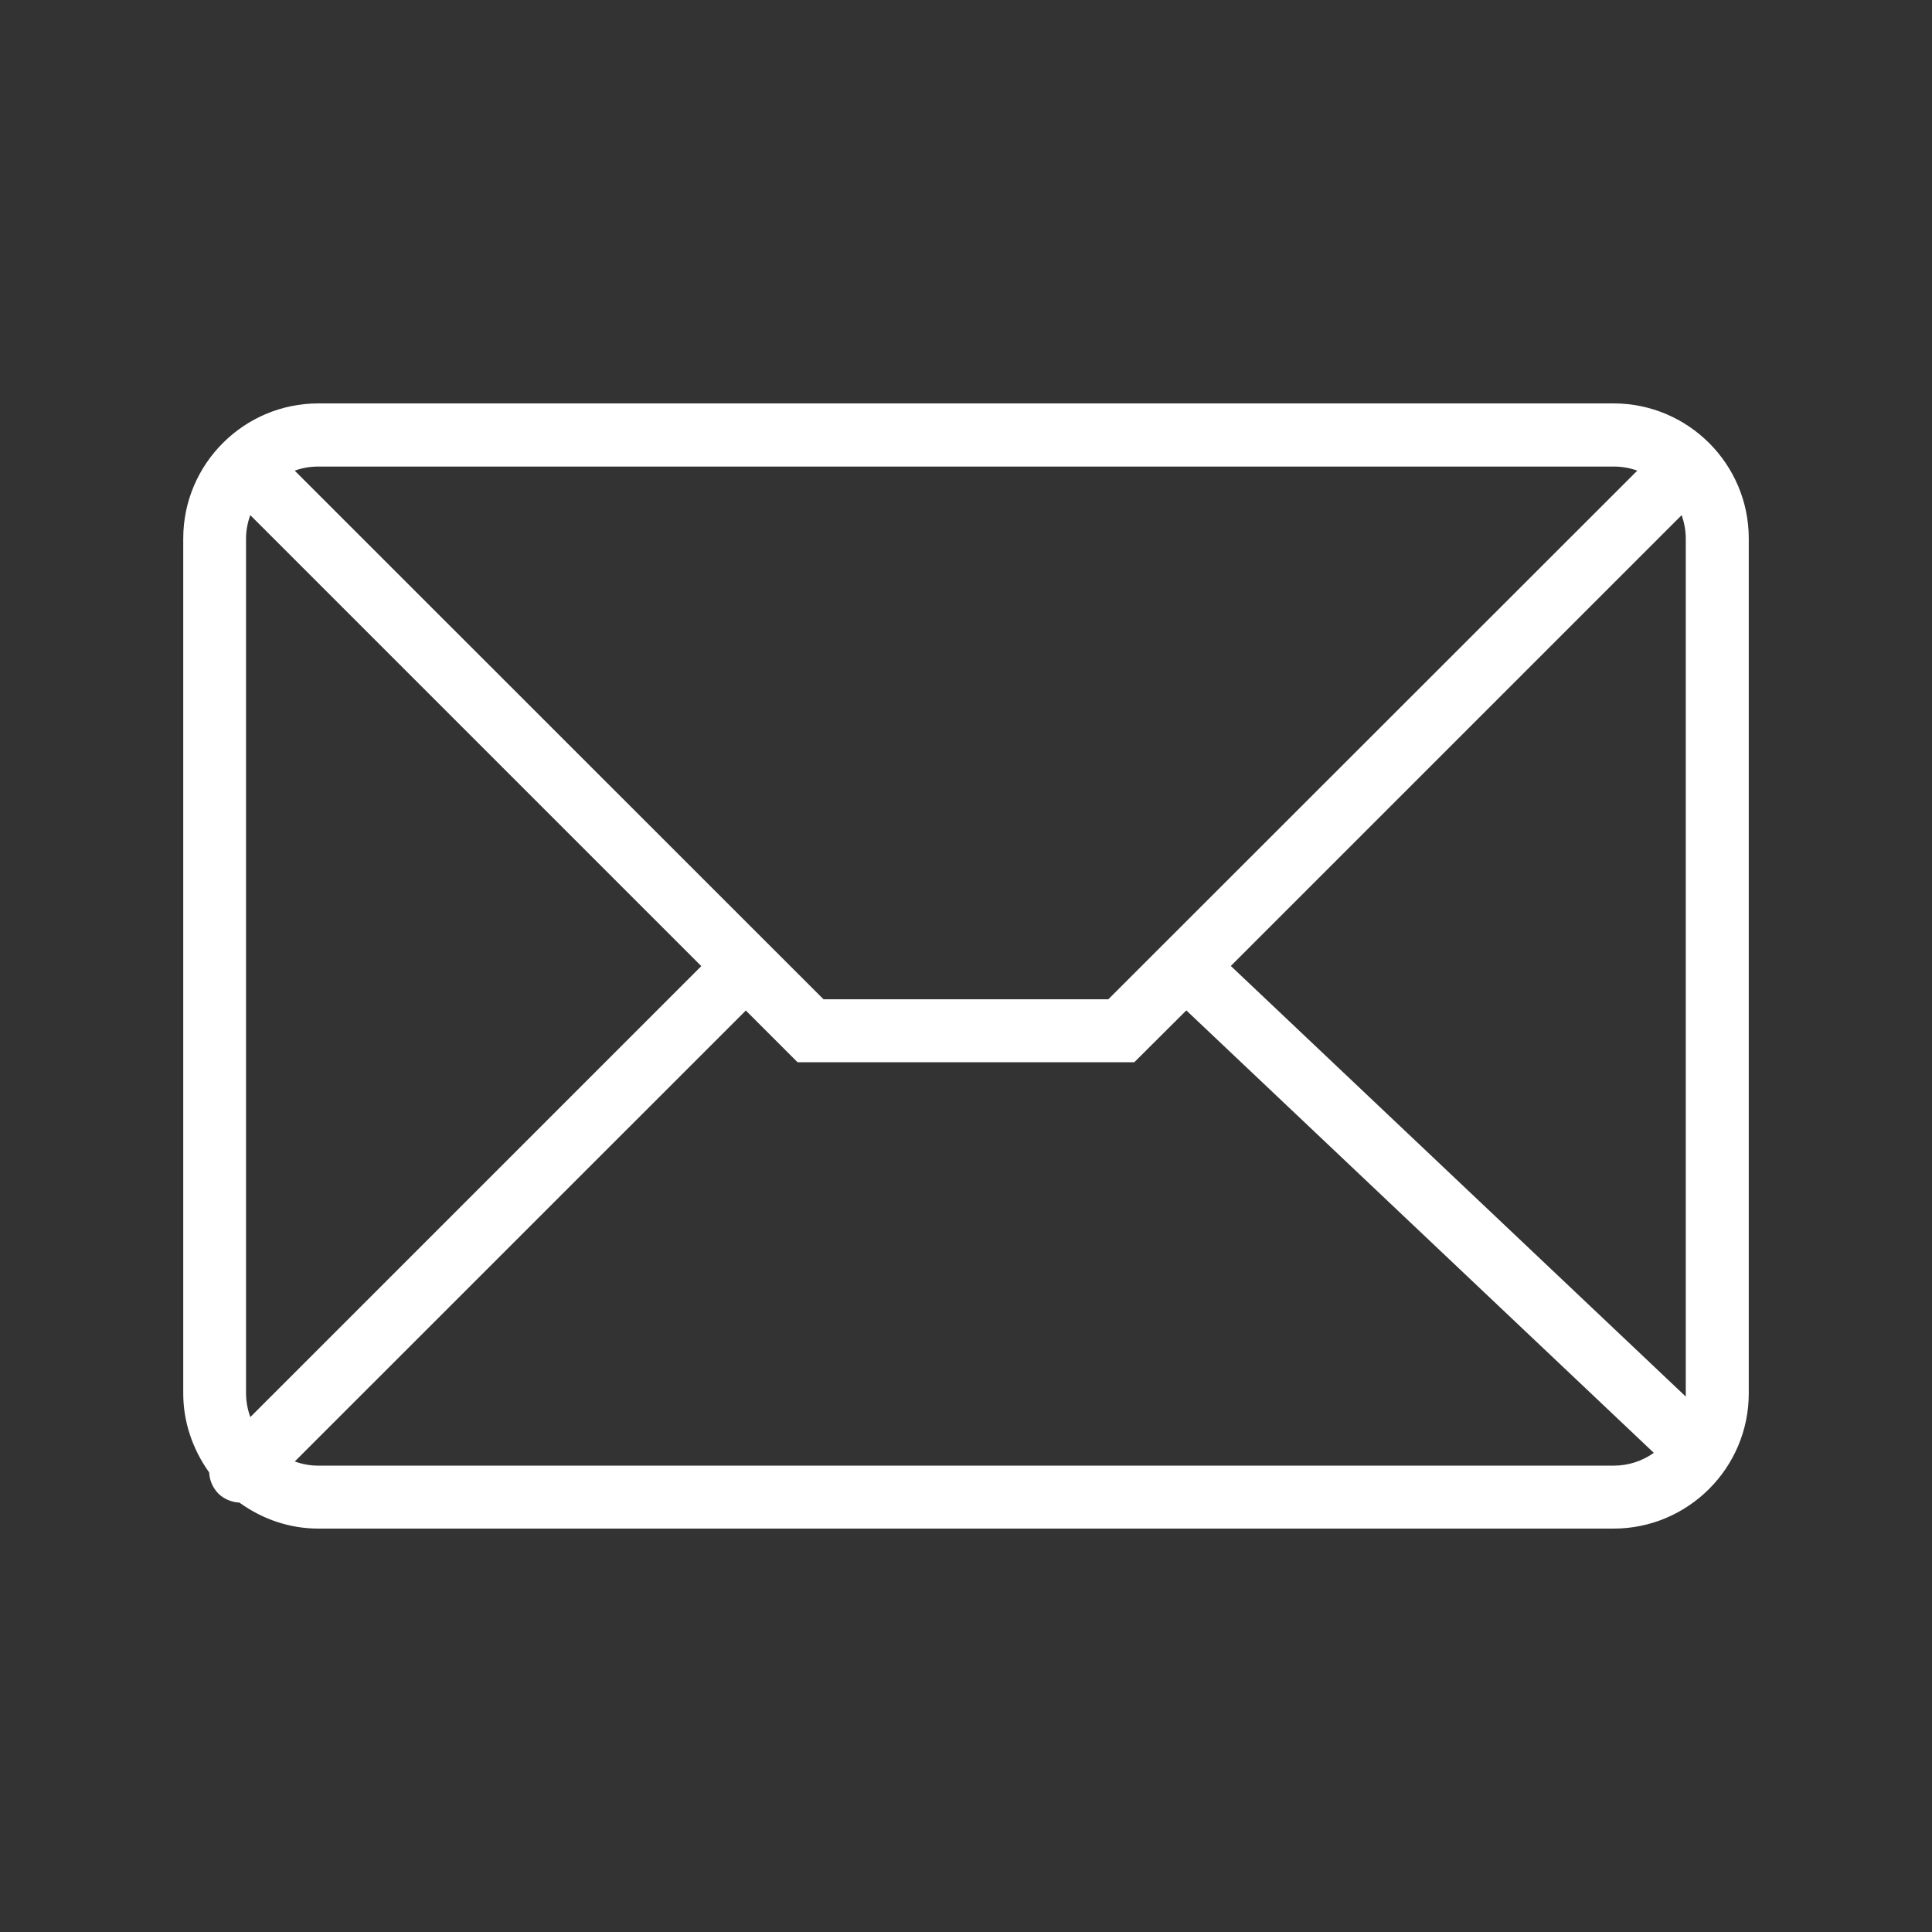 <?xml version="1.0" encoding="utf-8"?>
<!-- Generator: Adobe Illustrator 15.0.0, SVG Export Plug-In . SVG Version: 6.00 Build 0)  -->
<!DOCTYPE svg PUBLIC "-//W3C//DTD SVG 1.1//EN" "http://www.w3.org/Graphics/SVG/1.1/DTD/svg11.dtd">
<svg version="1.1" xmlns="http://www.w3.org/2000/svg" xmlns:xlink="http://www.w3.org/1999/xlink" x="0px" y="0px" width="150px"
	 height="150px" viewBox="0 0 150 150" enable-background="new 0 0 150 150" xml:space="preserve">
<rect x="0" y="0" width="150" height="150" fill="#333333" stroke="none"/>
<g id="Ebene_1" display="none">
	<rect y="0" display="inline" fill="#339900" width="150" height="150"/>
</g>
<g id="Voucher" display="none">
	<g display="inline">
		<g>
			<path fill="#FFFFFF" d="M101.132,53.37c-1.38,2.37-10.067,13.039-13.418,13.625c-3.355,0.584-6.522-2.365-8.098-6.81
				c-1.576-4.446,0-18.26,0-19.249c0-0.99,3.158-8.882,6.911-8.882c3.752,0,14.604,14.413,14.604,14.413 M98.987,47.189
				c0,0-7.863-6.13-8.44-6.361c-0.582-0.232-5.553-3.931-7.521,0.694c-1.965,4.626-1.965,4.626-1.965,4.626v7.054
				c0,0,1.851,4.511,2.774,5.088c0.926,0.581,2.547,3.354,7.174,0c4.626-3.354,7.978-5.317,7.978-5.317"/>
			<path fill="#FFFFFF" d="M100.657,46.467c0,0,10.856-14.413,14.607-14.413s6.911,7.893,6.911,8.882c0,0.989,1.575,14.803,0,19.249
				c-1.575,4.445-4.741,7.394-8.096,6.81c-3.356-0.586-12.043-11.255-13.423-13.625 M102.802,52.973c0,0,3.356,1.964,7.981,5.317
				c4.626,3.354,6.244,0.581,7.171,0c0.925-0.577,2.773-5.088,2.773-5.088v-7.054c0,0,0,0-1.963-4.626
				c-1.966-4.625-6.94-0.926-7.518-0.694c-0.579,0.231-8.445,6.361-8.445,6.361"/>
			<path fill="#FFFFFF" d="M99.688,55.428c-0.391,0.514-2.361,11.876-2.361,12.803c0,0.923,0.229,13.065,0,13.646
				c-0.233,0.578-3.47,10.293-3.47,10.293h-4.279l4.05-10.293V71.816l4.341-14.211"/>
			<path fill="#FFFFFF" d="M102.306,55.428c0.391,0.514,2.365,11.876,2.365,12.803c0,0.923-0.233,13.065,0,13.646
				c0.229,0.578,3.466,10.293,3.466,10.293h4.282l-4.048-10.293V71.816l-4.346-14.211"/>
		</g>
		<g>
			<path fill="#FFFFFF" d="M129.788,117.945H20.216c-3.969,0-7.2-3.166-7.2-7.055V53.427c0-3.889,3.231-7.056,7.2-7.056h109.572
				c3.968,0,7.196,3.167,7.196,7.056v57.463C136.984,114.779,133.756,117.945,129.788,117.945z M129.788,110.545v3.699l0.004-3.699
				C129.788,110.545,129.788,110.545,129.788,110.545z M129.584,53.427L20.216,53.773l0.202,57.117l109.166-0.346V53.427z"/>
		</g>
		<g>
			<path fill="#FFFFFF" d="M32.554,84.906L33.595,82h1.258c-0.015-0.291-0.03-0.578-0.043-0.875
				c-0.015-0.297-0.021-0.602-0.021-0.904c0-0.346,0.007-0.686,0.021-1.033c0.013-0.332,0.037-0.672,0.063-1.004h-2.319l1.041-2.905
				h1.714c0.837-3.687,2.608-6.586,5.327-8.695c2.702-2.111,6.142-3.167,10.307-3.167c2.355,0,4.395,0.231,6.101,0.694
				c1.72,0.462,3.44,1.127,5.176,1.994v7.829h-0.957c-1.271-1.251-2.653-2.277-4.132-3.073c-1.483-0.8-3.116-1.2-4.909-1.2
				c-1.807,0-3.433,0.5-4.894,1.504c-1.446,0.998-2.494,2.372-3.131,4.114h6.397l-1.041,2.905h-6.006
				c-0.028,0.318-0.051,0.656-0.079,1.004c-0.015,0.361-0.029,0.709-0.029,1.057c0,0.303,0.008,0.607,0.021,0.896
				c0.015,0.303,0.037,0.584,0.066,0.859h4.62l-1.041,2.906h-2.993c0.593,1.756,1.598,3.164,3.029,4.221
				c1.417,1.061,3.128,1.59,5.122,1.59c1.793,0,3.477-0.396,5.053-1.184c1.575-0.797,2.92-1.816,4.033-3.066h0.87v7.719
				c-2.126,1.027-3.998,1.742-5.609,2.162c-1.612,0.404-3.507,0.613-5.69,0.613c-4.235,0-7.712-1.055-10.414-3.172
				c-2.718-2.117-4.469-5.08-5.263-8.883H32.554z"/>
		</g>
	</g>
</g>
<g id="Registration" display="none">
	<g id="registration_2_" display="inline">
		<g>
			<path fill="#FFFFFF" d="M136.4,26.596c-0.122-0.438-0.816-0.716-1.177-0.438c-18.307,8.282-35.306,18.639-50.605,30.716
				c-10.027,8.138-19.41,16.793-27.825,26.053c-9.877-7.732-20.447-14.731-31.756-20.686c-0.314-0.222-0.963-0.098-1.188,0.359
				c-0.376,0.361-0.212,0.964,0.105,1.325C36.78,77.1,48.209,91.713,57.98,106.949c0.195,0.219,0.483,0.479,0.801,0.479l0,0
				c0.361,0,0.633-0.26,0.857-0.479c18.283-30.918,44.795-58.239,76.551-78.892C136.658,27.787,136.927,27.079,136.4,26.596z"/>
			<path fill="#FFFFFF" d="M76.549,47.91c7.079,0,12.814,5.675,12.814,12.714v45.042c0,7.002-5.735,12.717-12.814,12.717H31.708
				c-7.134,0-12.885-5.715-12.885-12.717V60.624c0-7.04,5.751-12.714,12.885-12.714H76.549L76.549,47.91z M76.549,42.315H31.708
				c-10.251,0-18.396,8.282-18.396,18.309v45.042c0,10.104,8.145,18.287,18.396,18.287h44.841c10.178,0,18.399-8.184,18.399-18.287
				V60.624C94.948,50.597,86.727,42.315,76.549,42.315L76.549,42.315z"/>
		</g>
	</g>
</g>
<g id="Online-Shop" display="none">
	<g id="online_shop_1_" display="inline">
		<g>
			<path fill="#FFFFFF" d="M21.524,20.627h107.101c4.43,0,8.092,3.737,8.092,8.33v67.746c0,4.376-3.662,8.116-8.092,8.116H89.797
				v17.804h1.969c1.92,0,3.461,1.468,3.461,3.5l0,0c0,1.668-1.541,3.249-3.461,3.249H56.89c-2.008,0-3.474-1.579-3.474-3.249l0,0
				c0-2.032,1.468-3.5,3.474-3.5h3.438v-17.804H21.524c-4.478,0-8.241-3.74-8.241-8.116V28.957
				C13.283,24.364,17.046,20.627,21.524,20.627L21.524,20.627z M21.524,29.409v59.388h106.71V29.409H21.524z"/>
			<g>
				<path fill="#FFFFFF" d="M98.422,38.04l-6.813,20.398H62.943h-0.514L50.324,37.614L98.422,38.04L98.422,38.04z M91.607,62.067
					H60.37L48.757,43.936H36.421v4.566h9.159L57.448,66.62l34.226,0.037L91.607,62.067z"/>
				<path fill="#FFFFFF" d="M89.174,79.69c3.137,0,5.596-2.372,5.596-5.332c0-2.921-2.459-5.358-5.596-5.358
					c-3.086,0-5.621,2.433-5.621,5.358C83.553,77.322,86.088,79.69,89.174,79.69z"/>
				<path fill="#FFFFFF" d="M60.784,79.69c3.072,0,5.581-2.372,5.581-5.332c0-2.921-2.509-5.358-5.581-5.358
					c-3.109,0-5.595,2.433-5.595,5.358C55.189,77.322,57.675,79.69,60.784,79.69z"/>
			</g>
		</g>
	</g>
</g>
<g id="Mobile-Shop" display="none">
	<g id="mobile_shop_2_" display="inline">
		<g>
			<path fill="#FFFFFF" d="M83.443,25.258H23.045v99.537h60.398V25.258L83.443,25.258z M57.778,132.951
				c0-2.438-2.103-4.525-4.432-4.525c-2.56,0-4.54,2.088-4.54,4.525c0,2.467,1.98,4.555,4.54,4.555
				C55.676,137.506,57.778,135.418,57.778,132.951L57.778,132.951z M29.563,8.387h47.592c7.008,0,12.605,5.826,12.605,12.684
				v107.818c0,7.02-5.598,12.725-12.605,12.725H29.563c-7.008,0-12.834-5.705-12.834-12.725V21.071
				C16.729,14.213,22.556,8.387,29.563,8.387z"/>
			<g>
				<path fill="#FFFFFF" d="M133.271,45.925l-11.587,34.204H73.889h-0.936L52.882,45.111L133.271,45.925L133.271,45.925z
					 M121.684,86.172H69.58L50.298,55.979H29.565v7.424h15.394L64.798,93.76l57.162,0.109L121.684,86.172z"/>
				<path fill="#FFFFFF" d="M117.754,115.686c5.245,0,9.337-4.078,9.337-8.971c0-4.906-4.092-8.998-9.337-8.998
					c-5.137,0-9.567,4.092-9.567,8.998C108.188,111.607,112.617,115.686,117.754,115.686z"/>
				<path fill="#FFFFFF" d="M70.273,115.686c5.257,0,9.32-4.078,9.32-8.971c0-4.906-4.063-8.998-9.32-8.998
					c-5.016,0-9.461,4.092-9.461,8.998C60.813,111.607,65.256,115.686,70.273,115.686z"/>
			</g>
		</g>
	</g>
</g>
<g id="cashier_x5F_helpdesk" display="none">
	<g display="inline">
		<g>
			<path fill="#FFFFFF" d="M131.46,70.323H73.125c-3.223,0-5.838,2.614-5.838,5.837v38.489c0,3.223,2.615,5.836,5.838,5.836h58.335
				c3.229,0,5.838-2.613,5.838-5.836V76.16C137.298,72.938,134.688,70.323,131.46,70.323z M73.125,72.652h58.335
				c1.937,0,3.507,1.57,3.507,3.508v8.164H69.624V76.16C69.624,74.223,71.192,72.652,73.125,72.652z M131.46,118.15H73.125
				c-1.933,0-3.501-1.564-3.501-3.501v-22.16h65.343v22.16C134.967,116.586,133.396,118.15,131.46,118.15z"/>
		</g>
		<path fill="#FFFFFF" d="M67.287,81.145c-1.516-0.039-3.021-0.111-4.498-0.256v-6.254c1.537,0.117,3.091,0.195,4.652,0.236
			c0.59-2.601,2.906-4.548,5.684-4.548h21.003V38.895c0-0.125-0.039-0.207-0.064-0.315c0.025-0.151,0.064-0.289,0.064-0.48
			c0-5.633-12.61-8.584-25.067-8.584c-12.444,0-25.033,2.951-25.033,8.584c0,0.191,0.037,0.329,0.058,0.48
			c-0.021,0.108-0.058,0.19-0.058,0.315v26.879c-2.052-0.173-4.166-0.261-6.279-0.261c-10.931,0-21.972,2.299-24.495,6.672
			c-0.343,0.279-0.551,0.695-0.551,1.176v28.96c0,5.709,12.898,8.797,25.046,8.797c12.071,0,25.041-2.62,25.041-8.399v-9.12
			c1.488,0.128,2.988,0.205,4.498,0.25V81.145z M47.153,42.491c4.5,2.778,13.249,4.248,21.907,4.248
			c8.686,0,17.407-1.47,21.939-4.248v5.001c0,1.861-7.733,5.487-21.939,5.487c-14.179,0-21.907-3.626-21.907-5.487V42.491z
			 M59.674,102.718c0,1.818-7.537,5.259-21.926,5.259c-13.59,0-21.92-3.675-21.92-5.656v-5.026
			c4.515,2.778,13.256,4.221,21.92,4.221c8.679,0,17.413-1.442,21.926-4.221V102.718z M59.674,92.908
			c0,1.867-7.729,5.467-21.926,5.467c-14.173,0-21.92-3.6-21.92-5.467v-5.02c4.515,2.778,13.256,4.248,21.92,4.248
			c8.679,0,17.413-1.47,21.926-4.248V92.908z M59.674,83.527c0,1.855-7.729,5.488-21.926,5.488c-14.173,0-21.92-3.633-21.92-5.488
			V78.52c4.515,2.785,13.256,4.203,21.92,4.203c8.679,0,17.413-1.418,21.926-4.203V83.527z M37.748,79.604
			c-14.173,0-21.92-3.628-21.92-5.489c0-1.859,7.747-5.474,21.92-5.474c14.197,0,21.926,3.614,21.926,5.474
			C59.674,75.976,51.945,79.604,37.748,79.604z M47.153,56.924v-5.025c4.5,2.776,13.249,4.202,21.907,4.202
			c8.686,0,17.407-1.426,21.939-4.202v5.025c0,1.854-7.733,5.468-21.939,5.468C54.882,62.392,47.153,58.777,47.153,56.924z"/>
	</g>
</g>
<g id="SelfCheckin" display="none">
	<g id="self_check_in" display="inline">
		<g id="hand">
			<polygon fill="#FFFFFF" points="108.693,112.283 112.973,119.691 79.66,138.953 75.372,131.553 			"/>
			<path fill="#FFFFFF" d="M43.414,75.659l19.177,33.144c-3.113,3.17-6.987,8.086-5.069,11.389
				c3.036,5.238,16.186,7.785,16.186,7.785L107,108.707L89.553,78.574l-0.025,0.029c-1.27-1.553-3.941-1.75-6.285-0.414
				c-1.334,0.779-2.275,1.908-2.707,3.074l-0.563-0.949c-1.111-1.908-4.037-2.268-6.568-0.811c-1.315,0.781-2.275,1.902-2.698,3.076
				l-0.563-0.959c-1.092-1.908-4.036-2.256-6.548-0.799c-1.568,0.895-2.604,2.305-2.895,3.686l-8.182-14.125
				c-1.101-1.899-4.026-2.257-6.536-0.819C43.47,71.041,42.322,73.75,43.414,75.659z"/>
		</g>
		<path fill="#FFFFFF" d="M117.055,48.995c0,0.462-0.846,0.838-1.883,0.838H81.654c-1.035,0-1.879-0.376-1.879-0.838V35.386
			c0-0.46,0.844-0.836,1.879-0.836h33.518c1.037,0,1.883,0.376,1.883,0.836V48.995z"/>
		<path fill="#FFFFFF" d="M117.055,72.724c0,0.462-0.846,0.838-1.883,0.838H81.654c-1.035,0-1.879-0.376-1.879-0.838V59.116
			c0-0.46,0.844-0.838,1.879-0.838h33.518c1.037,0,1.883,0.378,1.883,0.838V72.724z"/>
		<g>
			<path fill="#FFFFFF" d="M137.246,102.934h-4.814V24.448c0-4.731-4.336-8.586-9.668-8.586H27.237
				c-5.332,0-9.668,3.855-9.668,8.586v78.486h-4.815V24.448c0-7.391,6.499-13.401,14.484-13.401h95.526
				c7.984,0,14.482,6.01,14.482,13.401V102.934z"/>
		</g>
		<path fill="#FFFFFF" d="M55.864,36.694c2.756,0,4.968,2.2,4.968,4.919v17.419c0,2.709-2.211,4.918-4.968,4.918H38.542
			c-2.775,0-4.984-2.209-4.984-4.918V41.613c0-2.719,2.209-4.919,4.984-4.919H55.864L55.864,36.694z M55.864,34.55H38.542
			c-3.958,0-7.128,3.179-7.128,7.063v17.419c0,3.901,3.169,7.062,7.128,7.062h17.322c3.942,0,7.121-3.16,7.121-7.062V41.613
			C62.985,37.729,59.806,34.55,55.864,34.55L55.864,34.55z"/>
		<path fill="#FFFFFF" d="M78.43,28.287c-0.057-0.179-0.332-0.284-0.463-0.179c-7.072,3.217-13.655,7.194-19.562,11.887
			c-3.883,3.151-7.495,6.508-10.777,10.063c-3.801-2.982-7.891-5.689-12.274-8.004c-0.131-0.075-0.359-0.038-0.451,0.141
			c-0.143,0.162-0.068,0.376,0.054,0.528c4.968,5.106,9.379,10.739,13.122,16.627c0.104,0.085,0.216,0.207,0.338,0.207l0,0
			c0.122,0,0.235-0.122,0.329-0.207C55.82,47.395,66.07,36.826,78.342,28.84C78.504,28.737,78.607,28.465,78.43,28.287z"/>
	</g>
</g>
<g id="Entry" display="none">
	<path display="inline" fill="#FFFFFF" d="M114.524,138.689H29.206l6.268-9.105V11.311h85.32v118.273L114.524,138.689z
		 M54.276,99.465c0,0-9.702,10.514-10.51,11.325c-4.045,4.448,2.422,10.307,2.422,10.307l16.384-17.185l4.645-14.559v42.666
		l4.447,5.255h4.447V81.876H57.109L54.276,99.465z M75.51,67.722c0,0,8.492,4.043,8.492,4.648c5.657,2.833,8.49-3.029,8.49-3.029
		L75.304,58.626c0,0,1.416-7.887,0-12.337c-1.898-5.947-10.106-7.481-15.567-3.437c0,0-16.175,25.271-18.605,29.719
		c-2.431,4.45,4.251,7.686,4.251,7.686l12.132-17.998v16.583h18.193L75.51,67.722z M67.217,22.228c-4.466,0-8.088,3.624-8.088,8.087
		c0,4.466,3.622,8.091,8.088,8.091c4.465,0,8.087-3.625,8.087-8.091C75.304,25.852,71.682,22.228,67.217,22.228z"/>
</g>
<g id="MobileEntry" display="none">
	<g display="inline">
		<path fill="#FFFFFF" d="M136.342,27.598c-7.976-5.138-23.519,4.193-31.9,9.868c-8.377,5.677-13.387,6.349-23.93,7.436
			c-10.442,1.074-13.865,7.724-18.789,18.355l-0.121-0.053c-0.094,0.217-0.255,0.445-0.416,0.688
			c-0.75,1.105-1.99,2.959,0.153,5.373c0.169,0.188,0.722,0.629,1.452,1.187L48.849,90.642l1.415,0.984l13.912-20.145
			c1.583,1.156,3.667,2.635,6.117,4.332L57.234,94.154l1.403,0.997l13.074-18.364c1.879,1.296,3.876,2.653,5.935,4.036
			L66.565,96.452l1.401,0.998l11.108-15.667c1.715,1.147,3.424,2.277,5.102,3.374l-8.862,14.591l1.471,0.891l8.83-14.54
			c2.443,1.586,4.727,3.034,6.696,4.239l-8.186,12.214l1.428,0.958l8.231-12.281c2.455,1.462,4.214,2.393,4.705,2.393
			c1.908,0,3.84-2.366,4.951-3.985c0.047-0.007,0.148,0.03,0.187,0.016c9.734-13.524,8.115-18.929,8.115-28.119
			c0-9.188,10.274-10.685,17.027-14.467c6.756-3.78,11.766-9.464,11.631-13.387c2.433-2.704,9.599-4.867,9.599-4.867v-7.84
			C150,20.971,137.967,28.542,136.342,27.598z M98.591,91.902c-2.297-0.56-33.886-21.45-35.957-23.784
			c-1.26-1.415-0.741-2.189-0.021-3.261c0.118-0.174,0.192-0.325,0.29-0.486c6.486,4.181,31.29,21.676,38.738,24.792
			C100.439,90.787,99.218,91.896,98.591,91.902z"/>
		<g>
			<path fill="#FFFFFF" d="M59.609,117.335l2.843-5.447l-6.444-1.838l-3.208,5.398L59.609,117.335z M56.879,111.856l3.202,0.907
				l-1.436,2.679l-3.308-0.919L56.879,111.856z"/>
			<path fill="#FFFFFF" d="M79.384,109.649l1.325-3.956l-4.881-1.508l-1.554,3.926L79.384,109.649z M76.625,105.421l2.653,0.817
				l-0.735,2.122l-2.729-0.823L76.625,105.421z"/>
			<path fill="#FFFFFF" d="M61.941,99.985l-2.471,4.153l5.843,1.753l2.199-4.186L61.941,99.985z M64.431,104.382l-2.881-0.866
				l1.203-2.074l2.811,0.864L64.431,104.382z"/>
			<path fill="#FFFFFF" d="M87.738,102.661L36.863,86.482c-1.483-0.762-3.304-0.183-4.066,1.301L20.678,106.7
				c-0.764,1.48-0.176,3.303,1.307,4.069l58.446,19.053c1.488,0.762,3.311,0.173,4.07-1.303l4.552-21.793
				C89.808,105.25,89.227,103.422,87.738,102.661z M61.114,98.572l8.269,2.573l-3.169,6.357l-9.009-2.676L61.114,98.572z
				 M69.998,111.224l-1.274,2.941l-2.838-0.815l1.372-2.929L69.998,111.224z M60.532,119.272l-10.399-2.833l5.03-8.063l9.423,2.733
				L60.532,119.272z M70.386,120.564l-1.896-0.519l0.69-1.675l1.865,0.521L70.386,120.564z M64.708,116.245l0.787-1.57l7.926,2.248
				l-0.594,1.599L64.708,116.245z M76.588,124.194l-3.743-1.018l1.205-3.406l3.608,1.007L76.588,124.194z M80.564,111.468
				l-8.502-2.531l2.689-6.379l7.834,2.438L80.564,111.468z"/>
		</g>
	</g>
</g>
<g id="ControlCenter" display="none">
	<g id="control_center" display="inline">
		<g>
			<g>
				<path fill="#FFFFFF" d="M20.991,20.096h108.144c4.472,0,8.182,3.751,8.182,8.387v68.41c0,4.431-3.708,8.211-8.182,8.211H89.962
					v17.988h1.94c1.956,0,3.503,1.457,3.503,3.516l0,0c0,1.692-1.547,3.297-3.503,3.297H56.69c-2.032,0-3.501-1.604-3.501-3.297l0,0
					c0-2.059,1.472-3.516,3.501-3.516h3.503v-17.988H20.991c-4.528,0-8.308-3.78-8.308-8.211v-68.41
					C12.679,23.847,16.463,20.096,20.991,20.096L20.991,20.096z M20.991,28.936v59.972h107.731V28.936H20.991z"/>
			</g>
			<g>
				<path fill="#FFFFFF" d="M83.302,53.205c-0.148-0.162-0.427-0.384-0.68-0.455l-3.779-0.854l-0.089-1.517l3.589-1.558
					c0.251-0.088,0.427-0.293,0.532-0.574c0.131-0.233,0.131-0.513,0-0.766l-1.927-4.487c-0.119-0.279-0.294-0.456-0.589-0.559
					c-0.22-0.088-0.532-0.088-0.766,0l-3.574,1.517l-1.016-1.133l1.985-3.354c0.208-0.294,0.208-0.546,0.162-0.794
					c-0.085-0.251-0.235-0.501-0.47-0.632l-4.266-2.516c-0.486-0.325-1.075-0.132-1.383,0.338l-1.97,3.367l-1.454-0.339l-0.444-3.97
					c0-0.281-0.145-0.486-0.338-0.663c-0.177-0.146-0.47-0.291-0.706-0.233l-4.927,0.41c-0.574,0.104-0.944,0.574-0.944,1.146
					l0.37,3.885l-1.426,0.544l-2.59-2.929c-0.367-0.427-0.982-0.468-1.414-0.088l-3.749,3.281c-0.162,0.176-0.326,0.367-0.326,0.632
					c0,0.295,0.104,0.589,0.25,0.763l2.604,2.942l-0.807,1.28l-3.884-0.855c-0.236-0.043-0.516,0-0.749,0.134
					c-0.207,0.146-0.384,0.381-0.486,0.66l-1.028,4.781c-0.045,0.233,0,0.513,0.132,0.766c0.133,0.176,0.384,0.367,0.634,0.47
					l3.837,0.842l0.074,1.528l-3.648,1.573c-0.513,0.234-0.691,0.782-0.513,1.295l1.94,4.514c0.134,0.279,0.279,0.47,0.618,0.618
					c0.177,0.045,0.531,0.045,0.706-0.071l3.605-1.486l0.982,1.119l-1.999,3.366c-0.278,0.516-0.133,1.133,0.339,1.414l4.267,2.559
					c0.233,0.146,0.5,0.146,0.748,0.103c0.294-0.103,0.516-0.248,0.618-0.467l2-3.372l1.5,0.384l0.384,3.916
					c0,0.293,0.132,0.529,0.339,0.675c0.146,0.133,0.268,0.133,0.427,0.176c0.088,0.046,0.233,0.105,0.324,0.046l4.929-0.427
					c0.222-0.029,0.516-0.132,0.646-0.367c0.205-0.177,0.25-0.47,0.25-0.766l-0.384-3.868l1.414-0.558l2.602,2.926
					c0.191,0.238,0.458,0.308,0.706,0.369c0.293,0,0.575-0.073,0.766-0.219l3.631-3.324c0.251-0.177,0.385-0.384,0.385-0.675
					c0-0.268-0.046-0.501-0.234-0.751l-2.561-2.929l0.809-1.264l3.822,0.854c0.253,0.103,0.589,0,0.766-0.103
					c0.235-0.207,0.384-0.381,0.47-0.706l1.044-4.78C83.49,53.734,83.39,53.453,83.302,53.205z M70.046,53.425
					c-0.617,2.602-3.219,4.323-5.956,3.72c-2.664-0.601-4.312-3.265-3.737-5.956c0.618-2.604,3.25-4.312,5.974-3.737
					C68.959,48.055,70.621,50.704,70.046,53.425z"/>
				<path fill="#FFFFFF" d="M100.187,79.813c0-0.146-0.062-0.337-0.19-0.529l-1.839-2.016l0.572-0.913l2.678,0.546
					c0.248,0.072,0.396,0,0.529-0.073c0.191-0.089,0.279-0.281,0.337-0.473l0.705-3.41c0.046-0.176,0-0.369-0.103-0.515
					c-0.131-0.19-0.281-0.341-0.486-0.341l-2.675-0.559l-0.103-1.042l2.572-1.178c0.162-0.048,0.265-0.19,0.384-0.384
					c0.029-0.174,0.029-0.384,0-0.558l-1.485-3.222c-0.134-0.351-0.574-0.529-0.958-0.351l-2.499,1.145l-0.706-0.794l1.381-2.413
					c0.131-0.146,0.131-0.339,0.088-0.516c-0.088-0.235-0.208-0.381-0.339-0.486l-3.076-1.702c-0.379-0.238-0.763-0.089-0.999,0.276
					l-1.323,2.428l-1.047-0.339l-0.324-2.724c-0.043-0.41-0.37-0.691-0.809-0.632l-3.443,0.37c-0.19,0.06-0.338,0.162-0.486,0.279
					c-0.086,0.147-0.174,0.341-0.174,0.486l0.322,2.797l-1.002,0.367l-1.882-2.013c-0.103-0.147-0.293-0.25-0.47-0.25
					c-0.19,0-0.384,0.103-0.515,0.176l-2.544,2.383c-0.146,0.147-0.308,0.324-0.308,0.472c0,0.191,0.088,0.367,0.205,0.516
					l1.884,2.072l-0.575,0.855l-2.735-0.515c-0.384-0.074-0.763,0.146-0.851,0.515l-0.706,3.472c0,0.177,0,0.367,0.088,0.513
					c0.146,0.191,0.296,0.281,0.456,0.354l2.706,0.546l0.146,1.042l-2.544,1.192c-0.384,0.177-0.529,0.558-0.384,0.928l1.414,3.176
					c0.102,0.19,0.233,0.324,0.443,0.37c0.174,0.057,0.308,0.057,0.5,0l2.528-1.192l0.751,0.882l-1.381,2.395
					c-0.131,0.147-0.131,0.338-0.074,0.529c0,0.147,0.074,0.238,0.148,0.326c0,0.046,0.073,0.105,0.164,0.132l3.043,1.722
					c0.164,0.088,0.369,0.088,0.501,0.043c0.19,0,0.341-0.132,0.472-0.339l1.397-2.413l1.014,0.293l0.353,2.78
					c0,0.191,0.089,0.398,0.22,0.486c0.147,0.105,0.341,0.132,0.515,0.132l3.503-0.427c0.208,0,0.339-0.074,0.516-0.223
					c0.071-0.162,0.103-0.336,0.103-0.543l-0.322-2.735l1.002-0.472l1.881,2.074c0.146,0.146,0.336,0.291,0.513,0.291
					c0.148,0,0.339-0.086,0.529-0.174l2.575-2.385C100.084,80.182,100.187,80.003,100.187,79.813z M92.418,74.563
					c-1.412,1.324-3.632,1.222-4.912-0.235c-1.338-1.381-1.179-3.632,0.233-4.941c1.411-1.295,3.648-1.206,4.957,0.263
					C93.979,71.018,93.892,73.281,92.418,74.563z"/>
			</g>
		</g>
	</g>
</g>
<g id="CMS" display="none">
	<g id="cms" display="inline">
		<g>
			<g>
				<path fill="#FFFFFF" d="M105.627,44.251L105.627,44.251c-7.048-9.691-18.588-15.974-31.633-15.974
					c-16.485,0-30.669,10.2-36.278,24.671c5.31-11.33,16.852-19.252,30.305-19.252c12.249,0,23.026,6.662,28.856,16.485
					l-4.581,3.143l15.898,4.493l1.837-16.399L105.627,44.251z"/>
				<path fill="#FFFFFF" d="M32.848,62.641L32.848,62.641c-4.855,11.151-4.68,24.295,1.924,35.557
					c8.254,14.273,24.187,21.402,39.521,19.23c-12.591,0.865-25.083-5.111-31.71-16.748c-6.12-10.688-5.842-23.258-0.21-33.259
					l4.945,2.48l-3.995-16l-15.235,6.549L32.848,62.641z"/>
				<path fill="#FFFFFF" d="M86.962,116.479L86.962,116.479c11.982-1.307,23.236-8.164,29.695-19.449
					c8.222-14.275,6.528-31.623-3.22-43.792c7.124,10.267,8.21,24.185,1.438,35.802c-6.106,10.688-17.147,16.66-28.688,16.795
					l-0.365-5.443l-11.827,11.416l13.244,9.916L86.962,116.479z"/>
			</g>
			<path fill="#FFFFFF" d="M89.009,72.577c0,7.347-5.897,13.231-13.231,13.231c-7.336,0-13.254-5.885-13.254-13.231
				c0-7.304,5.918-13.233,13.254-13.233C83.111,59.344,89.009,65.273,89.009,72.577z"/>
		</g>
	</g>
</g>
<g id="ConfigTool" display="none">
	<g id="configtool" display="inline">
		<g>
			<path fill="#FFFFFF" d="M66.845,51.114c-0.463,0.179-1.107,0.596-1.438,1.024l-4.57,7.065l-3.15-0.953l-0.486-8.457
				c0.023-0.558-0.262-1.082-0.775-1.499c-0.359-0.451-0.941-0.665-1.535-0.571L44.34,48.306c-0.664,0.011-1.188,0.249-1.604,0.764
				c-0.335,0.378-0.559,0.987-0.559,1.544l0.405,8.409l-3.042,1.189l-5.33-6.529c-0.455-0.633-0.953-0.81-1.523-0.893
				c-0.56-0.011-1.18,0.095-1.616,0.461l-8.292,6.782c-1.01,0.748-1.072,2.092-0.332,3.045l5.349,6.552l-1.786,2.711l-8.383-2.069
				c-0.583-0.214-1.07-0.071-1.581,0.179c-0.428,0.262-0.964,0.737-1.036,1.273l-2.796,10.312c-0.224,1.227,0.453,2.356,1.618,2.785
				l8.171,2.119l0.05,3.307l-7.899,3.092c-1.142,0.43-1.701,1.643-1.238,2.797l3.866,10.051c0.228,0.5,0.511,0.965,1.07,1.166
				c0.583,0.215,1.238,0.201,1.726,0.047l7.909-3.104l1.986,2.58l-4.612,7.268c-0.262,0.441-0.382,1.059-0.301,1.641
				c0.17,0.514,0.501,1.059,1.014,1.477l8.943,5.662c0.428,0.264,1.045,0.381,1.627,0.311c0.49-0.154,1.038-0.521,1.431-0.928
				l4.589-7.186l3.139,0.975l0.477,8.576c0.081,1.227,1.08,2.01,2.271,2.033l10.598-0.57c0.69-0.082,1.176-0.236,1.735-0.811
				c0.201-0.33,0.451-1.021,0.371-1.473l-0.324-8.434l3.012-1.166l5.353,6.553c0.833,0.953,2.202,1.109,3.116,0.383l8.364-6.758
				c0.475-0.393,0.663-0.928,0.771-1.463c0.012-0.666-0.116-1.213-0.498-1.604l-5.352-6.555l1.901-2.773l8.241,2.129
				c0.583,0.217,1.165,0.133,1.632-0.166c0.366-0.191,0.463-0.451,0.679-0.738c0.154-0.141,0.343-0.404,0.331-0.654l2.797-10.289
				c0.084-0.498,0.119-1.152-0.274-1.615c-0.2-0.549-0.748-0.857-1.342-1.084l-8.16-2.092l-0.108-3.282l7.887-3.104
				c0.667-0.224,1.021-0.727,1.312-1.178c0.216-0.582,0.246-1.213,0.104-1.713l-4.03-9.873c-0.2-0.632-0.489-1.034-1.083-1.261
				c-0.56-0.202-1.068-0.285-1.701-0.083l-7.863,3.008l-1.975-2.57l4.578-7.162c0.382-0.428,0.443-1.188,0.393-1.604
				c-0.246-0.653-0.521-1.083-1.103-1.486l-8.935-5.698C68.044,51.15,67.404,51.125,66.845,51.114z M57.365,78.211
				c4.829,3.175,6.421,9.764,3.127,14.881c-3.212,4.938-9.826,6.313-14.903,3.162c-4.821-3.221-6.294-9.85-3.131-14.926
				C45.672,76.414,52.298,75.022,57.365,78.211z"/>
			<path fill="#FFFFFF" d="M133.478,36.651c-0.285-0.108-0.729-0.145-1.191,0l-5.508,2.237l-1.415-1.868l3.093-5.042
				c0.358-0.428,0.285-0.787,0.274-1.107c-0.051-0.474-0.371-0.773-0.726-1.034l-6.401-3.985c-0.32-0.224-0.76-0.272-1.119-0.189
				c-0.485,0.143-0.879,0.334-1.033,0.749l-3.14,5.031l-2.201-0.583l-0.475-6.078c0.023-0.405-0.189-0.725-0.513-1.082
				c-0.332-0.2-0.737-0.356-1.119-0.405l-7.636,0.571c-0.817,0.037-1.512,0.796-1.438,1.701l0.475,5.947l-2.152,0.821l-3.891-4.58
				c-0.189-0.391-0.571-0.522-0.961-0.545c-0.57-0.025-0.952,0.094-1.249,0.297l-5.758,4.973c-0.748,0.594-0.736,1.463-0.166,2.248
				l3.938,4.472l-1.45,1.892l-5.808-1.38c-0.841-0.191-1.65,0.239-1.878,1.178l-1.81,7.281c-0.011,0.428,0.073,0.773,0.228,1.178
				c0.217,0.309,0.536,0.617,0.822,0.725l5.946,1.416v2.331l-5.53,2.308c-0.347,0.097-0.702,0.405-0.845,0.775
				c-0.143,0.393-0.058,0.843,0,1.178l2.916,6.971c0.188,0.393,0.451,0.844,0.736,0.951c0.382,0.133,0.81,0.084,1.203-0.012
				l5.635-2.308l1.288,1.797l-3.093,5.197c-0.44,0.704-0.274,1.643,0.412,2.119l6.506,4.009c0.382,0.142,0.764,0.284,1.13,0.224
				c0.502-0.168,0.787-0.391,1.05-0.699l3.127-5.08l2.237,0.488l0.501,6.09c0.108,0.881,0.764,1.439,1.616,1.439l7.527-0.487
				c0.444-0.071,0.822-0.239,1.072-0.618c0.239-0.322,0.348-0.617,0.382-1.034l-0.536-6.008l2.334-0.891l3.853,4.605
				c0.188,0.378,0.57,0.522,0.987,0.557c0.313,0.12,0.559,0.013,0.794-0.097c0.097,0.039,0.251-0.071,0.405-0.212l5.758-4.89
				c0.301-0.283,0.455-0.7,0.432-0.987c0.15-0.392,0-0.81-0.313-1.213l-3.853-4.614l1.342-1.878l5.924,1.403
				c0.358,0.129,0.856,0.083,1.142-0.145c0.301-0.202,0.513-0.559,0.645-0.941l1.747-7.434c0.143-0.405,0.084-0.725-0.07-1.176
				c-0.262-0.287-0.582-0.488-1.01-0.644l-5.809-1.369l-0.212-2.38l5.627-2.296c0.417-0.166,0.845-0.439,0.987-0.817
				c0.108-0.299,0.046-0.775,0.012-1.204l-2.893-6.982C134.156,37.151,133.859,36.781,133.478,36.651z M117.014,48.522
				c1.654,3.843-0.2,8.28-4.126,9.801c-3.818,1.688-8.28-0.333-9.861-4.163c-1.593-3.853,0.251-8.326,4.211-9.884
				C110.963,42.693,115.529,44.562,117.014,48.522z"/>
		</g>
	</g>
</g>
<g id="Costumer_Support" display="none">
	<g id="helpdesk" display="inline">
		<path fill="#FFFFFF" d="M121.57,13.174L52.737,19.69c-5.576,0.524-9.687,5.495-9.162,11.087l0.772,8.086l-22.271,2.106
			c-5.577,0.541-9.687,5.508-9.146,11.084l4.41,46.563c0.524,5.593,5.495,9.688,11.071,9.184l6.773-0.658l-6.133,29.732
			l28.353-31.837l39.841-3.774c5.577-0.538,9.688-5.512,9.165-11.102l-0.537-5.626l30.962,23.737l-11.641-28.049l2.711-0.268
			c5.594-0.524,9.689-5.495,9.165-11.069l-4.429-46.545C132.117,16.743,127.147,12.635,121.57,13.174z M102.366,90.547
			c0.306,3.37-2.139,6.332-5.488,6.655l-41.461,3.921L36.079,122.84l4.194-20.283l-12.231,1.164
			c-3.351,0.339-6.333-2.125-6.653-5.489l-4.43-46.549c-0.303-3.354,2.158-6.316,5.49-6.636l68.85-6.535
			c3.337-0.322,6.335,2.138,6.639,5.489L102.366,90.547z M133.027,69.254c0.319,3.35-2.155,6.332-5.509,6.652l-8.168,0.773
			l7.917,19.139l-21.916-16.796l-3.37-35.409c-0.524-5.577-5.508-9.706-11.067-9.166l-42.521,4.028l-0.759-8.073
			c-0.32-3.367,2.14-6.35,5.491-6.668l68.833-6.536c3.334-0.306,6.319,2.138,6.653,5.508L133.027,69.254z"/>
	</g>
</g>
<g id="Reports" display="none">
	<g display="inline">
		<g>
			<g>
				<g>
					<path fill="#FFFFFF" d="M45.319,119.866c0,3.542-2.913,6.457-6.22,6.457H21.787c-4.098,0-6.68-2.915-6.68-6.457V30.059
						c0-3.466,2.582-6.382,6.68-6.382H39.1c3.307,0,6.22,2.916,6.22,6.382V119.866z"/>
				</g>
				<g>
					<path fill="#FFFFFF" d="M90.305,119.866c0,3.542-2.958,6.457-6.618,6.457H66.354c-3.702,0-6.615-2.915-6.615-6.457V72.989
						c0-3.463,2.913-6.458,6.615-6.458h17.333c3.66,0,6.618,2.995,6.618,6.458V119.866z"/>
				</g>
				<g>
					<path fill="#FFFFFF" d="M134.893,119.866c0,3.542-2.6,6.457-6.617,6.457h-17.332c-3.744,0-6.655-2.915-6.655-6.457V54.162
						c0-3.541,2.911-6.457,6.655-6.457h17.332c4.018,0,6.617,2.916,6.617,6.457V119.866z"/>
				</g>
			</g>
		</g>
	</g>
</g>
<g id="campaigns">
	<g>
		<path fill="#FFFFFF" d="M125.274,31.747H24.72c-5.55,0-10.06,4.525-10.06,10.063v66.374c0,2.262,0.766,4.295,2.012,5.998
			c-0.012,0.539,0.187,1.057,0.581,1.473c0.393,0.373,0.911,0.578,1.419,0.578c0.032,0,0.041,0,0.062,0
			c1.683,1.246,3.727,2.014,5.986,2.014h100.555c5.543,0,10.065-4.5,10.065-10.063V41.81
			C135.34,36.272,130.817,31.747,125.274,31.747z M94.942,75.006l35.774-35.769c0.361,0.768,0.599,1.658,0.599,2.572v66.374
			c0,0.416-0.041,0.787-0.112,1.141L94.942,75.006z M125.274,35.792c0.938,0,1.81,0.21,2.6,0.603L86.229,78.016H63.758
			L22.126,36.395c0.789-0.393,1.662-0.603,2.594-0.603H125.274z M18.672,41.81c0-0.914,0.24-1.804,0.613-2.572l35.77,35.769
			l-35.77,35.773c-0.373-0.77-0.613-1.684-0.613-2.596V41.81z M24.72,114.221c-0.932,0-1.805-0.227-2.594-0.6l35.781-35.772
			l4.193,4.193h25.79l4.211-4.193l36.961,34.983c-1.027,0.871-2.334,1.389-3.787,1.389H24.72z"/>
		<path fill="#FFFFFF" d="M125.274,118.68H24.72c-2.182,0-4.3-0.697-6.131-2.018c-0.629-0.035-1.199-0.281-1.632-0.697
			c-0.445-0.463-0.691-1.037-0.715-1.641c-1.318-1.846-2.015-3.971-2.015-6.143V41.81c0-5.787,4.709-10.49,10.493-10.49h100.555
			c5.786,0,10.499,4.703,10.499,10.49v66.372C135.773,113.971,131.061,118.68,125.274,118.68z M24.72,32.18
			c-5.312,0-9.632,4.318-9.632,9.629v66.372c0,2.035,0.667,4.023,1.932,5.744l0.086,0.119l-0.002,0.148
			c-0.01,0.434,0.148,0.834,0.463,1.162c0.293,0.281,0.703,0.449,1.107,0.449h0.142l0.175,0.084c1.709,1.264,3.688,1.932,5.73,1.932
			h100.555c5.316,0,9.638-4.324,9.638-9.639V41.81c0-5.312-4.321-9.629-9.638-9.629H24.72z M125.274,114.654H24.72
			c-0.938,0-1.873-0.215-2.775-0.643l-0.555-0.264l0.434-0.434L57.907,77.24l4.371,4.371h25.433l4.383-4.359l37.613,35.594
			l-0.367,0.314C128.188,114.137,126.781,114.654,125.274,114.654z M22.886,113.469c0.605,0.217,1.22,0.324,1.834,0.324h100.555
			c1.14,0,2.214-0.346,3.127-0.994L92.106,78.448l-4.039,4.023H61.922l-4.016-4.015L22.886,113.469z M19.165,111.508l-0.264-0.539
			c-0.425-0.869-0.659-1.859-0.659-2.787V41.81c0-0.926,0.229-1.878,0.659-2.763l0.264-0.54l36.499,36.501l-0.305,0.306
			L19.165,111.508z M19.432,39.994c-0.216,0.593-0.33,1.213-0.33,1.816v66.372c0,0.605,0.116,1.24,0.333,1.84l35.013-35.013
			L19.432,39.994z M131.458,110.166l-0.552-0.527L94.325,75.018l0.314-0.317l36.202-36.202l0.261,0.552
			c0.421,0.896,0.641,1.848,0.641,2.759v66.372c0,0.436-0.035,0.84-0.125,1.234L131.458,110.166z M95.561,74.997l35.322,33.433
			c0-0.078,0-0.162,0-0.248V41.81c0-0.594-0.107-1.21-0.321-1.813L95.561,74.997z M86.408,78.445H63.58l-0.124-0.125L21.399,36.275
			l0.537-0.267c0.861-0.427,1.798-0.646,2.784-0.646h100.555c0.99,0,1.929,0.219,2.79,0.646l0.534,0.267l-0.423,0.424L86.408,78.445
			z M63.937,77.584h22.112l41.07-41.044c-0.581-0.21-1.197-0.317-1.845-0.317H24.72c-0.641,0-1.258,0.107-1.84,0.317L63.937,77.584z
			"/>
	</g>
</g>
</svg>
